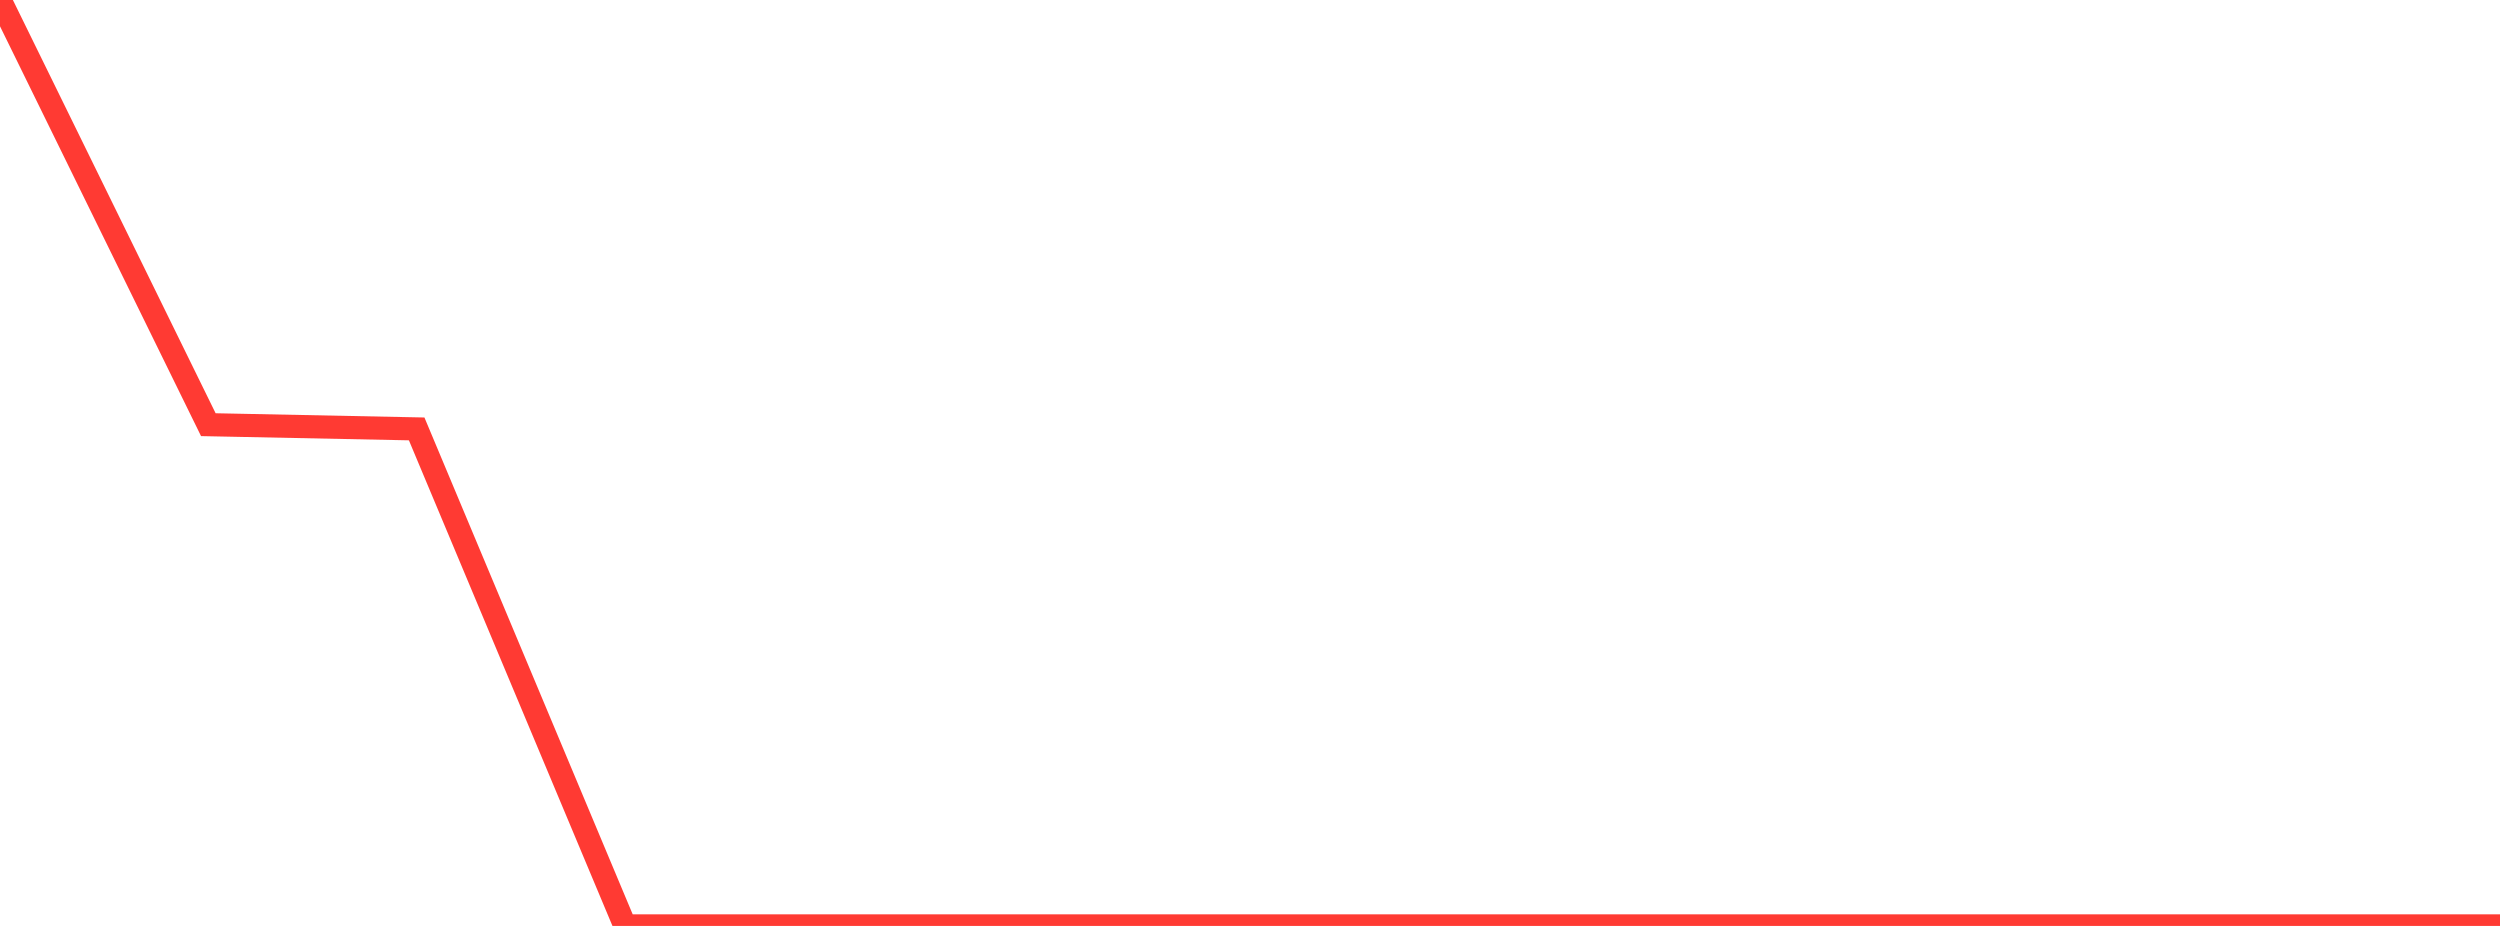 <?xml version="1.0" standalone="no"?>
<!DOCTYPE svg PUBLIC "-//W3C//DTD SVG 1.1//EN" "http://www.w3.org/Graphics/SVG/1.1/DTD/svg11.dtd">

<svg width="135" height="50" viewBox="0 0 135 50" preserveAspectRatio="none" 
  xmlns="http://www.w3.org/2000/svg"
  xmlns:xlink="http://www.w3.org/1999/xlink">


<polyline points="0.0, 0.0 11.25, 22.933 22.5, 23.161 33.75, 50.0 45.0, 50.0 56.25, 50.0 67.5, 50.0 78.75, 50.0 90.0, 50.0 101.25, 50.0 112.5, 50.0 123.75, 50.0 135.0, 50.0" fill="none" stroke="#ff3a33" stroke-width="1.25"/>

</svg>